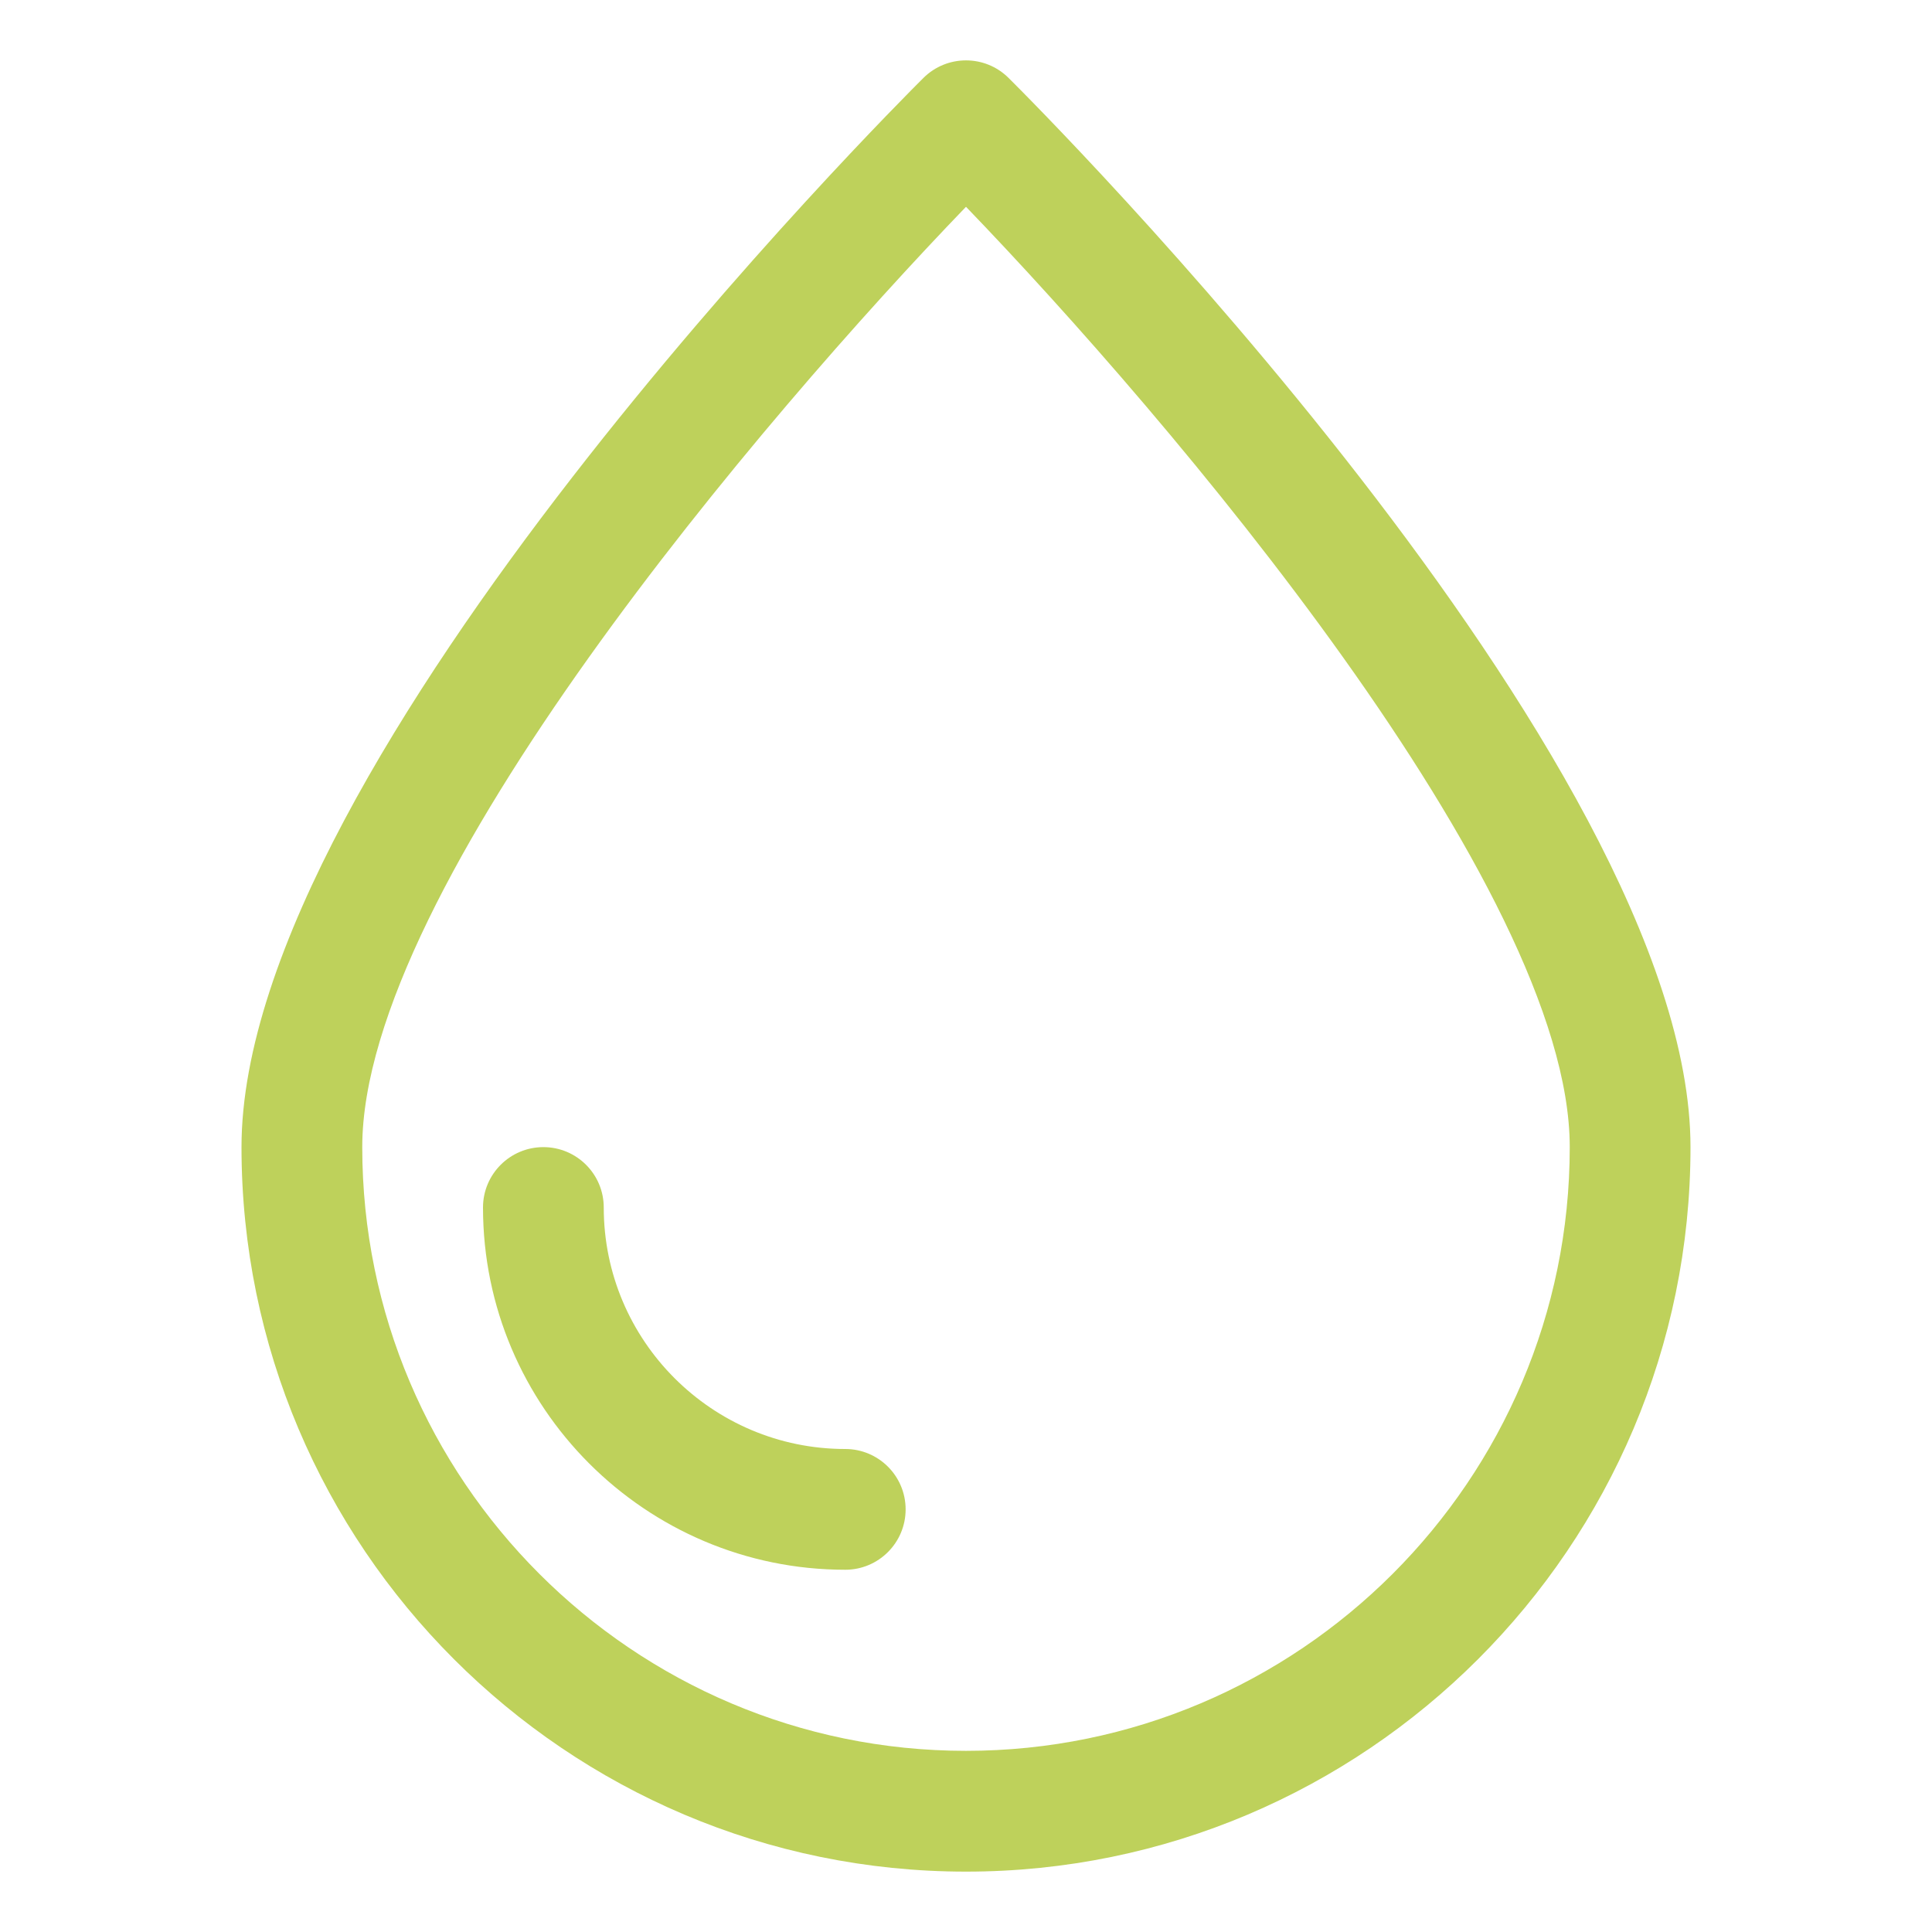 <svg width="60" height="60" viewBox="0 0 60 60" fill="none" xmlns="http://www.w3.org/2000/svg">
<g id="noun-oil-2155067 1">
<g id="Group">
<path id="Vector" d="M31.321 2.419C30.59 1.694 29.41 1.694 28.679 2.419C27.814 3.278 7.5 23.591 7.5 35.625C7.5 48.032 17.594 58.125 30 58.125C42.406 58.125 52.5 48.032 52.5 35.625C52.5 23.591 32.186 3.277 31.321 2.419H31.321ZM30 54.374C19.661 54.374 11.25 45.962 11.25 35.624C11.25 27.547 23.746 12.911 30 6.422C36.254 12.911 48.75 27.547 48.75 35.624C48.75 45.962 40.339 54.374 30 54.374Z" fill="#BED15B"/>
<path id="Vector_2" d="M26.25 45C22.114 45 18.75 41.636 18.75 37.5C18.75 36.464 17.91 35.625 16.875 35.625C15.84 35.625 15 36.464 15 37.5C15 43.703 20.047 48.75 26.25 48.75C27.285 48.75 28.125 47.911 28.125 46.875C28.125 45.839 27.285 45 26.25 45Z" fill="#BED15B"/>
</g>
</g>
</svg>
